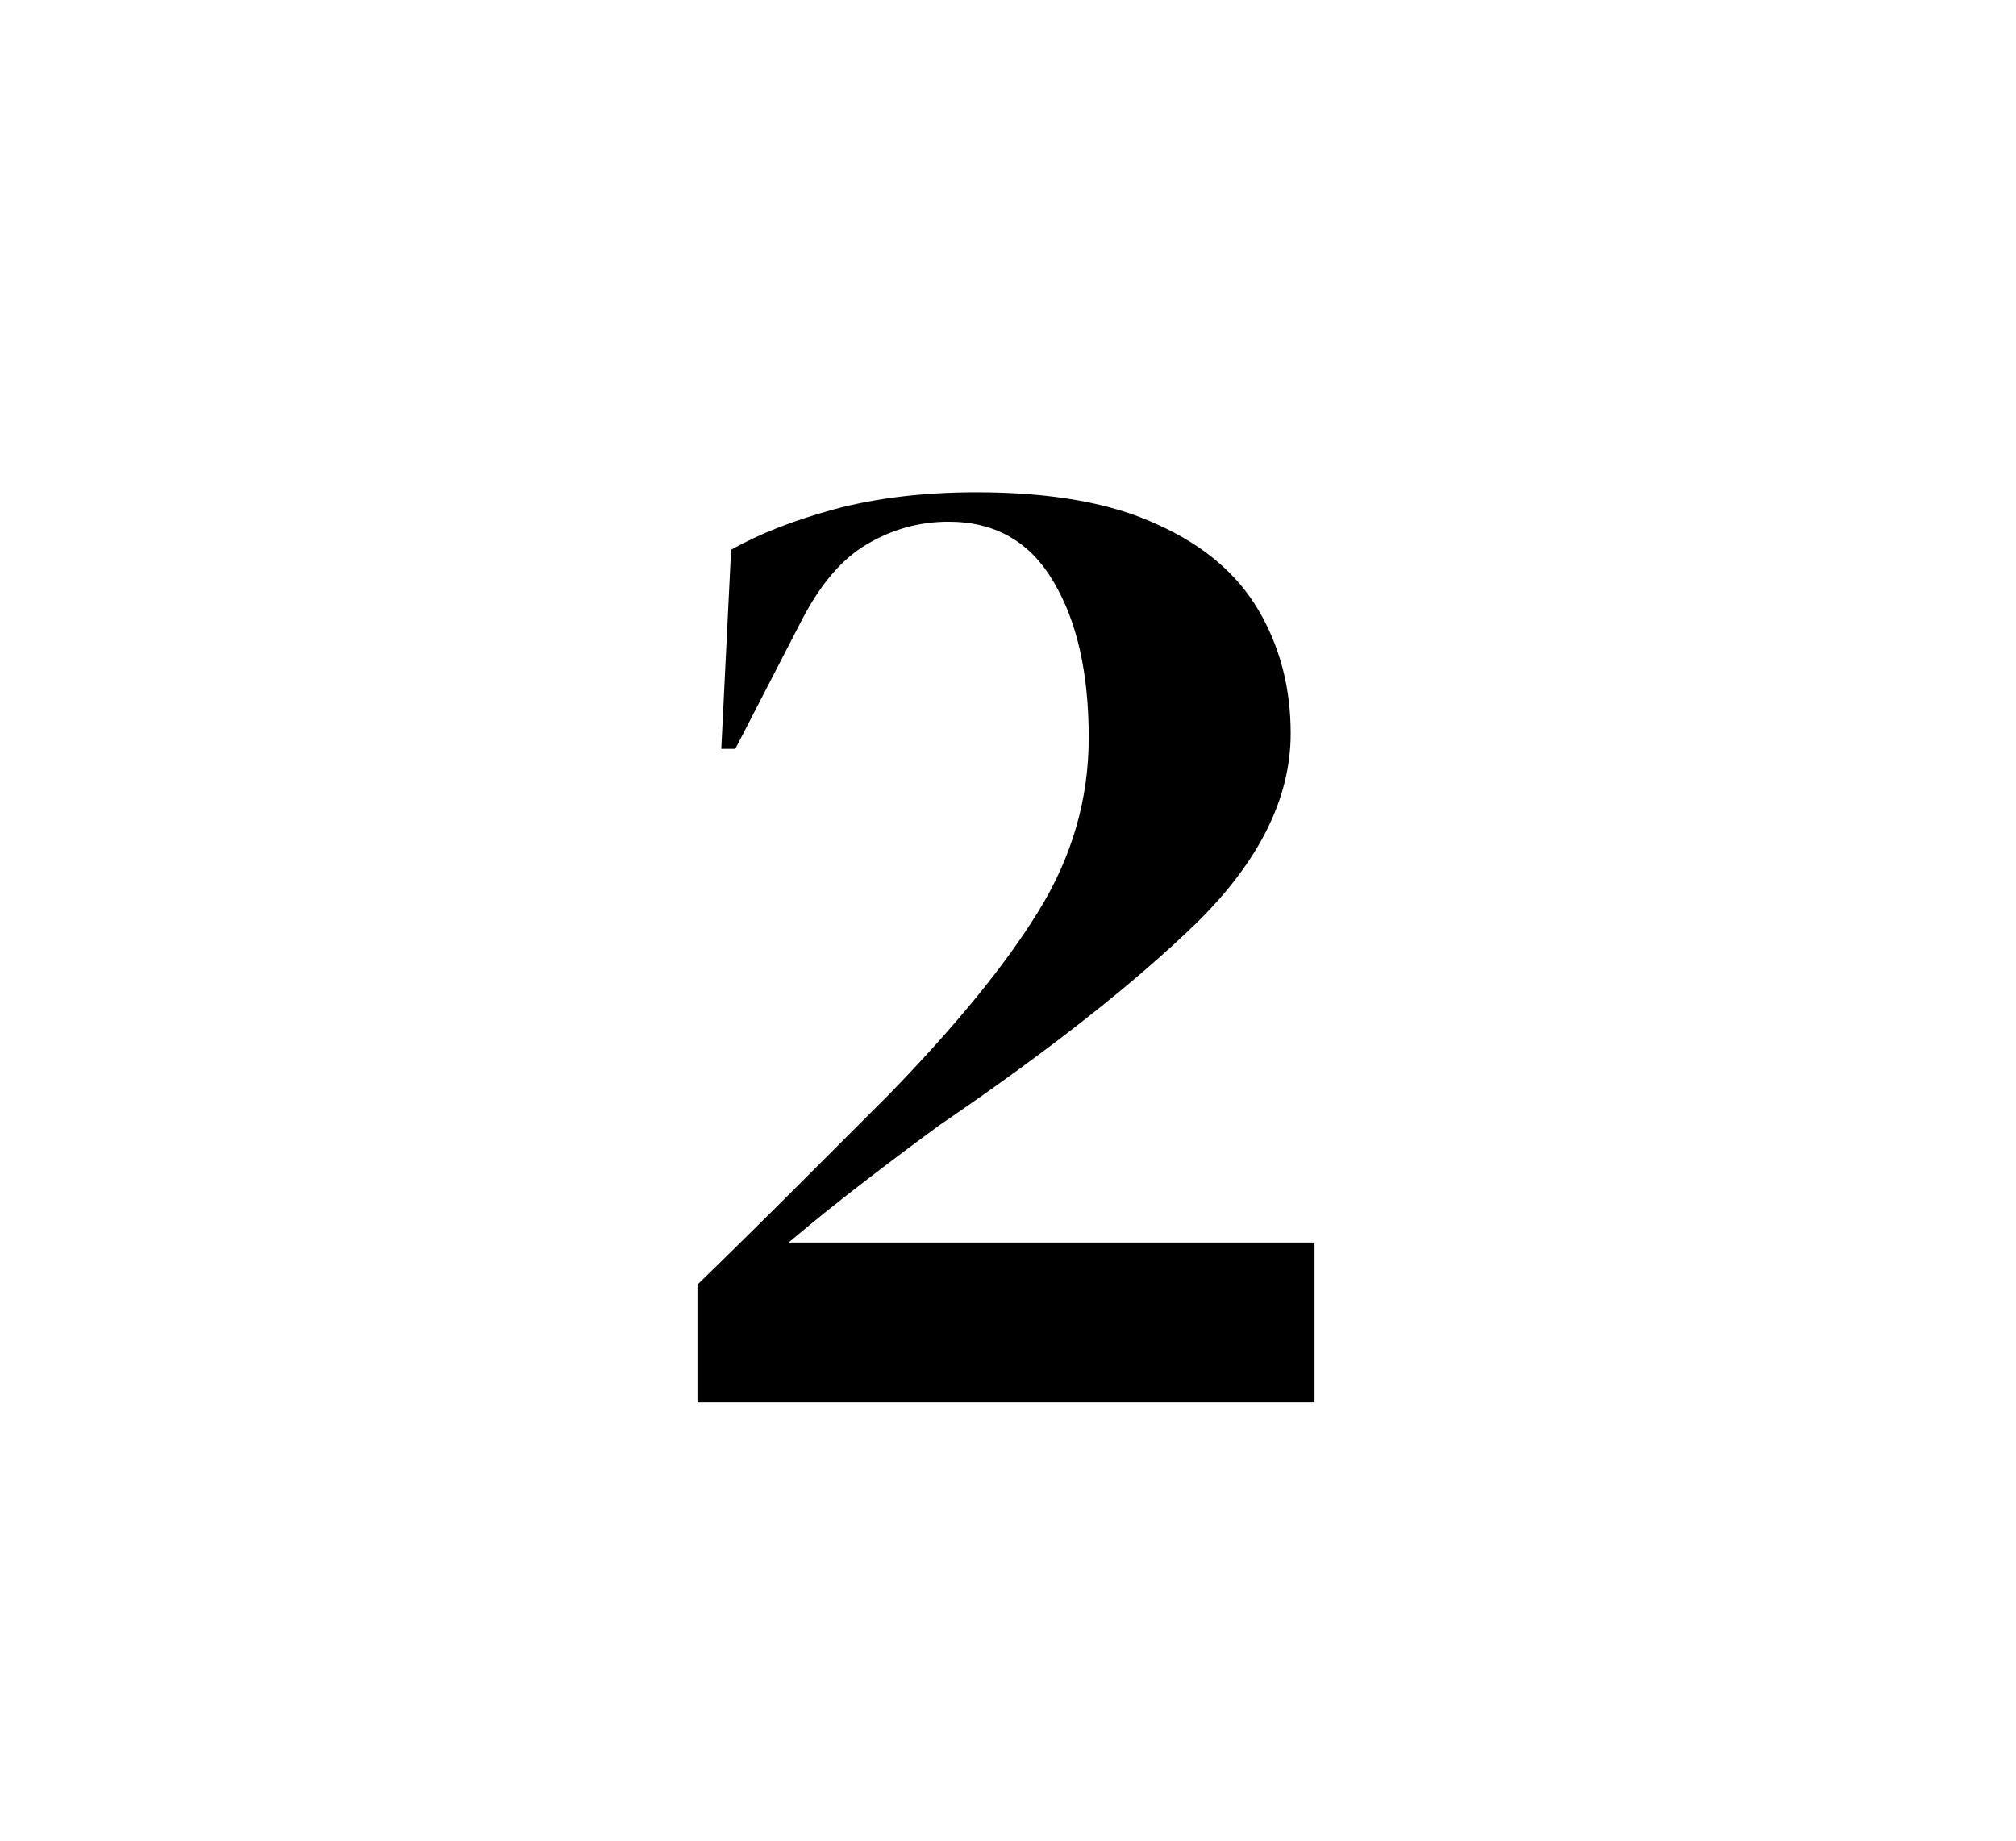 <svg width="92" height="84" viewBox="0 0 92 84" fill="none" xmlns="http://www.w3.org/2000/svg">
<path d="M32.916 34.176L33.364 25.088C34.644 24.363 36.223 23.744 38.1 23.232C40.02 22.72 42.175 22.464 44.564 22.464C47.977 22.464 50.729 22.955 52.82 23.936C54.911 24.875 56.447 26.176 57.428 27.84C58.409 29.504 58.9 31.381 58.9 33.472C58.9 36.416 57.471 39.296 54.612 42.112C51.753 44.885 47.849 47.957 42.9 51.328C41.961 52.011 40.852 52.843 39.572 53.824C38.292 54.805 37.097 55.765 35.988 56.704H59.988V64H31.828V58.624C33.364 57.131 34.857 55.659 36.308 54.208C37.801 52.715 39.209 51.307 40.532 49.984C43.604 46.827 45.887 44.032 47.38 41.6C48.916 39.125 49.684 36.48 49.684 33.664C49.684 30.72 49.151 28.352 48.084 26.56C47.017 24.725 45.417 23.808 43.284 23.808C41.961 23.808 40.724 24.149 39.572 24.832C38.463 25.472 37.481 26.603 36.628 28.224L33.556 34.176H32.916Z" fill="black"/>
</svg>
